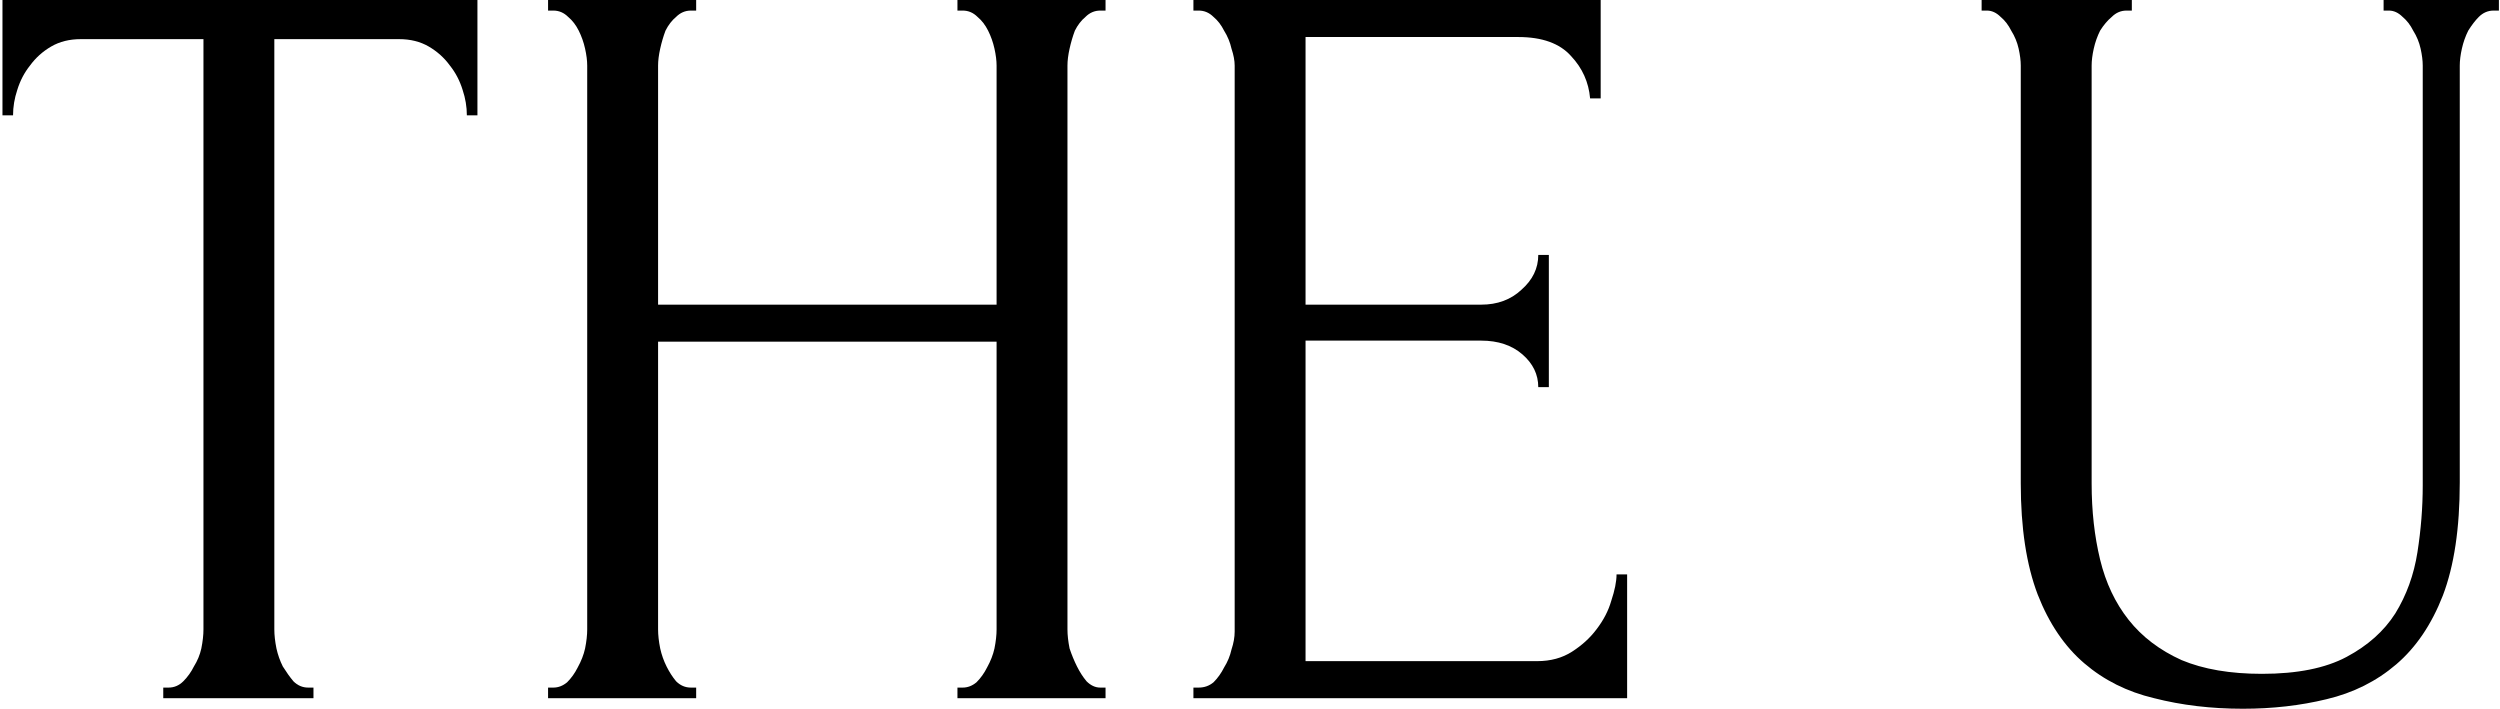 <?xml version="1.0" encoding="UTF-8"?> <svg xmlns="http://www.w3.org/2000/svg" width="709" height="201" viewBox="0 0 709 201" fill="none"><path d="M87.4 195H88.9V198H46.3V195H47.8C49.4 195 50.8 194.4 52 193.2C53.2 192 54.2 190.6 55 189C56 187.4 56.7 185.7 57.1 183.9C57.5 181.9 57.7 180.1 57.7 178.5V11.1H22.9C19.7 11.1 16.9 11.8 14.5 13.2C12.1 14.6 10.1 16.4 8.5 18.6C6.9 20.6 5.7 22.9 4.9 25.5C4.1 27.9 3.7 30.3 3.7 32.7H0.7V0H135.4V32.7H132.4C132.4 30.3 132 27.9 131.2 25.5C130.4 22.9 129.2 20.6 127.6 18.6C126 16.4 124 14.6 121.6 13.2C119.2 11.8 116.4 11.1 113.2 11.1H77.8V178.5C77.8 180.1 78 181.9 78.4 183.9C78.8 185.7 79.4 187.4 80.2 189C81.2 190.6 82.2 192 83.2 193.2C84.4 194.4 85.8 195 87.4 195Z" fill="black"></path><path d="M271.532 195H273.032C274.432 195 275.732 194.5 276.932 193.5C278.132 192.3 279.132 190.9 279.932 189.3C280.932 187.5 281.632 185.7 282.032 183.9C282.432 181.9 282.632 180.1 282.632 178.5V96.9H186.632V178.5C186.632 180.1 186.832 181.9 187.232 183.9C187.632 185.7 188.232 187.4 189.032 189C189.832 190.6 190.732 192 191.732 193.2C192.932 194.4 194.332 195 195.932 195H197.432V198H155.432V195H156.932C158.332 195 159.632 194.5 160.832 193.5C162.032 192.3 163.032 190.9 163.832 189.3C164.832 187.5 165.532 185.7 165.932 183.9C166.332 181.9 166.532 180.1 166.532 178.5V18.6C166.532 17.2 166.332 15.6 165.932 13.8C165.532 12 164.932 10.3 164.132 8.7C163.332 7.1 162.332 5.8 161.132 4.8C159.932 3.6 158.532 3 156.932 3H155.432V0H197.432V3H195.932C194.332 3 192.932 3.6 191.732 4.8C190.532 5.8 189.532 7.1 188.732 8.7C188.132 10.3 187.632 12 187.232 13.8C186.832 15.6 186.632 17.2 186.632 18.6V86.4H282.632V18.6C282.632 17.2 282.432 15.6 282.032 13.8C281.632 12 281.032 10.3 280.232 8.7C279.432 7.1 278.432 5.8 277.232 4.8C276.032 3.6 274.632 3 273.032 3H271.532V0H313.532V3H312.032C310.432 3 309.032 3.6 307.832 4.8C306.632 5.8 305.632 7.1 304.832 8.7C304.232 10.3 303.732 12 303.332 13.8C302.932 15.6 302.732 17.2 302.732 18.6V178.5C302.732 180.1 302.932 181.9 303.332 183.9C303.932 185.7 304.632 187.4 305.432 189C306.232 190.6 307.132 192 308.132 193.2C309.332 194.4 310.632 195 312.032 195H313.532V198H271.532V195Z" fill="black"></path><path d="M338.453 195H339.953C341.553 195 342.953 194.5 344.153 193.5C345.353 192.3 346.353 190.9 347.153 189.3C348.153 187.7 348.853 186 349.253 184.2C349.853 182.4 350.153 180.7 350.153 179.1V18.6C350.153 17.2 349.853 15.6 349.253 13.8C348.853 12 348.153 10.3 347.153 8.7C346.353 7.1 345.353 5.8 344.153 4.8C342.953 3.6 341.553 3 339.953 3H338.453V0H453.953V27.9H450.953C450.553 23.3 448.753 19.3 445.553 15.9C442.353 12.3 437.353 10.5 430.553 10.5H370.253V86.4H420.053C424.653 86.4 428.453 85 431.453 82.2C434.653 79.4 436.253 76.1 436.253 72.3H439.253V109.8H436.253C436.253 106.2 434.753 103.1 431.753 100.5C428.753 97.9 424.853 96.6 420.053 96.6H370.253V187.5H435.953C439.753 187.5 443.053 186.6 445.853 184.8C448.653 183 450.953 180.9 452.753 178.5C454.753 175.9 456.153 173.2 456.953 170.4C457.953 167.4 458.453 164.9 458.453 162.9H461.453V198H338.453V195Z" fill="black"></path><path d="M561.988 0H604.589V3H603.089C601.489 3 600.088 3.6 598.888 4.8C597.688 5.8 596.589 7.1 595.589 8.7C594.789 10.3 594.188 12 593.788 13.8C593.388 15.6 593.188 17.2 593.188 18.6V137.1C593.188 144.9 593.989 152.1 595.589 158.7C597.189 165.3 599.888 171 603.688 175.8C607.488 180.6 612.488 184.4 618.688 187.2C624.888 189.8 632.488 191.1 641.488 191.1C651.488 191.1 659.488 189.5 665.488 186.3C671.488 183.1 676.088 179 679.288 174C682.488 168.8 684.589 163 685.589 156.6C686.589 150.2 687.089 143.9 687.089 137.7V18.6C687.089 17.2 686.888 15.6 686.488 13.8C686.088 12 685.388 10.3 684.388 8.7C683.588 7.1 682.588 5.8 681.388 4.8C680.188 3.6 678.888 3 677.488 3H675.988V0H708.688V3H707.188C705.588 3 704.188 3.6 702.988 4.8C701.988 5.8 700.988 7.1 699.988 8.7C699.188 10.3 698.588 12 698.188 13.8C697.788 15.6 697.589 17.2 697.589 18.6V136.8C697.589 149.8 695.989 160.5 692.789 168.9C689.589 177.1 685.189 183.6 679.589 188.4C673.989 193.2 667.389 196.5 659.789 198.3C652.389 200.1 644.489 201 636.089 201C627.088 201 618.688 200 610.888 198C603.288 196.2 596.689 192.9 591.089 188.1C585.489 183.3 581.088 176.8 577.888 168.6C574.688 160.2 573.089 149.7 573.089 137.1V18.6C573.089 17.2 572.888 15.6 572.488 13.8C572.088 12 571.388 10.3 570.388 8.7C569.588 7.1 568.588 5.8 567.388 4.8C566.188 3.6 564.888 3 563.488 3H561.988V0Z" fill="black"></path></svg> 